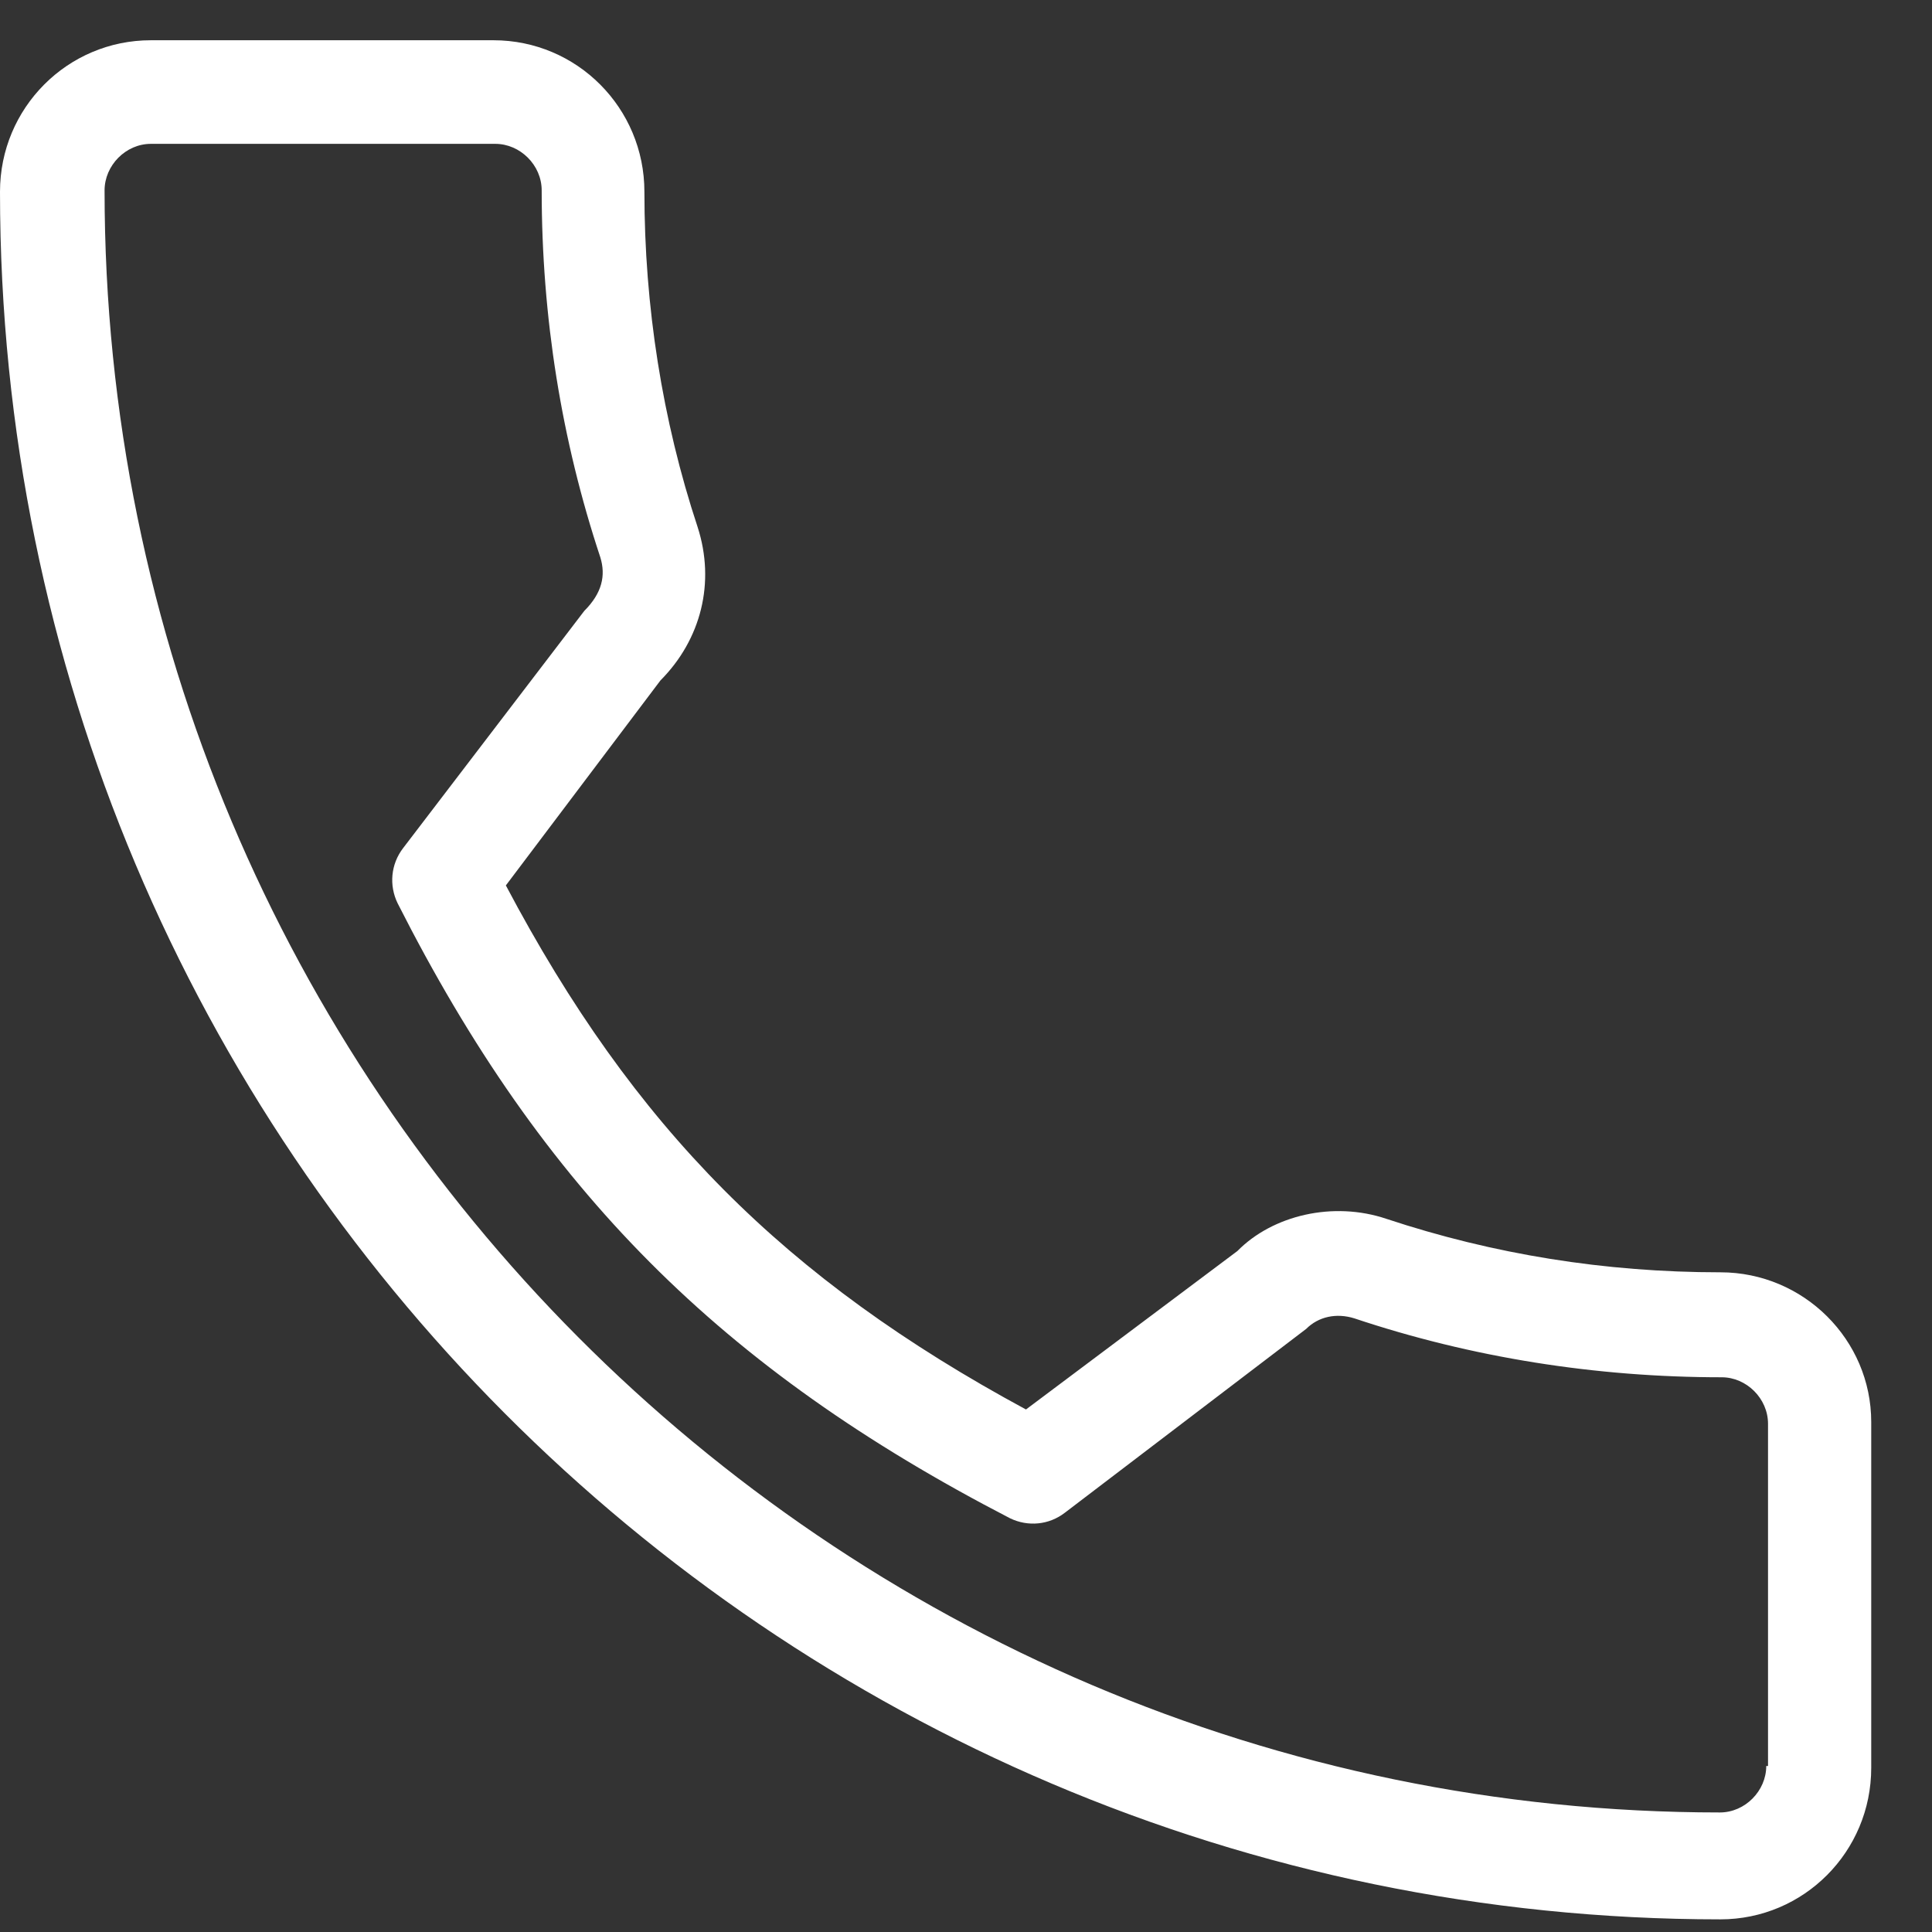 <?xml version="1.0" encoding="UTF-8"?> <svg xmlns="http://www.w3.org/2000/svg" width="24" height="24" viewBox="0 0 24 24" fill="none"><rect x="0" y="0" width="24" height="24" fill="#333333" stroke="none"/><path d="M21.371 15.805C19.935 15.805 18.551 15.581 17.223 15.141C16.562 14.918 15.81 15.095 15.371 15.541L12.745 17.509C9.748 15.89 7.874 14.008 6.284 10.999L8.204 8.453C8.711 7.943 8.888 7.234 8.666 6.547C8.227 5.22 8.005 3.801 8.005 2.382C8.005 1.341 7.167 0.5 6.13 0.5H1.874C0.838 0.5 0 1.341 0 2.382C0 14.231 9.594 23.843 21.371 23.843C22.408 23.843 23.245 23.002 23.245 21.961V17.664C23.245 16.645 22.408 15.805 21.371 15.805ZM21.941 21.938C21.941 22.247 21.678 22.515 21.365 22.515C10.295 22.515 1.299 13.482 1.299 2.365C1.299 2.056 1.561 1.787 1.874 1.787H6.153C6.461 1.787 6.729 2.05 6.729 2.365C6.729 3.938 6.974 5.466 7.458 6.925C7.526 7.148 7.481 7.366 7.258 7.589L5.008 10.535C4.854 10.735 4.831 10.999 4.94 11.222C6.746 14.786 8.951 17 12.546 18.86C12.768 18.968 13.03 18.945 13.229 18.791L16.226 16.508C16.38 16.354 16.602 16.308 16.824 16.377C18.277 16.863 19.821 17.109 21.388 17.109C21.695 17.109 21.963 17.372 21.963 17.687V21.938H21.941Z" fill="white"></path></svg> 